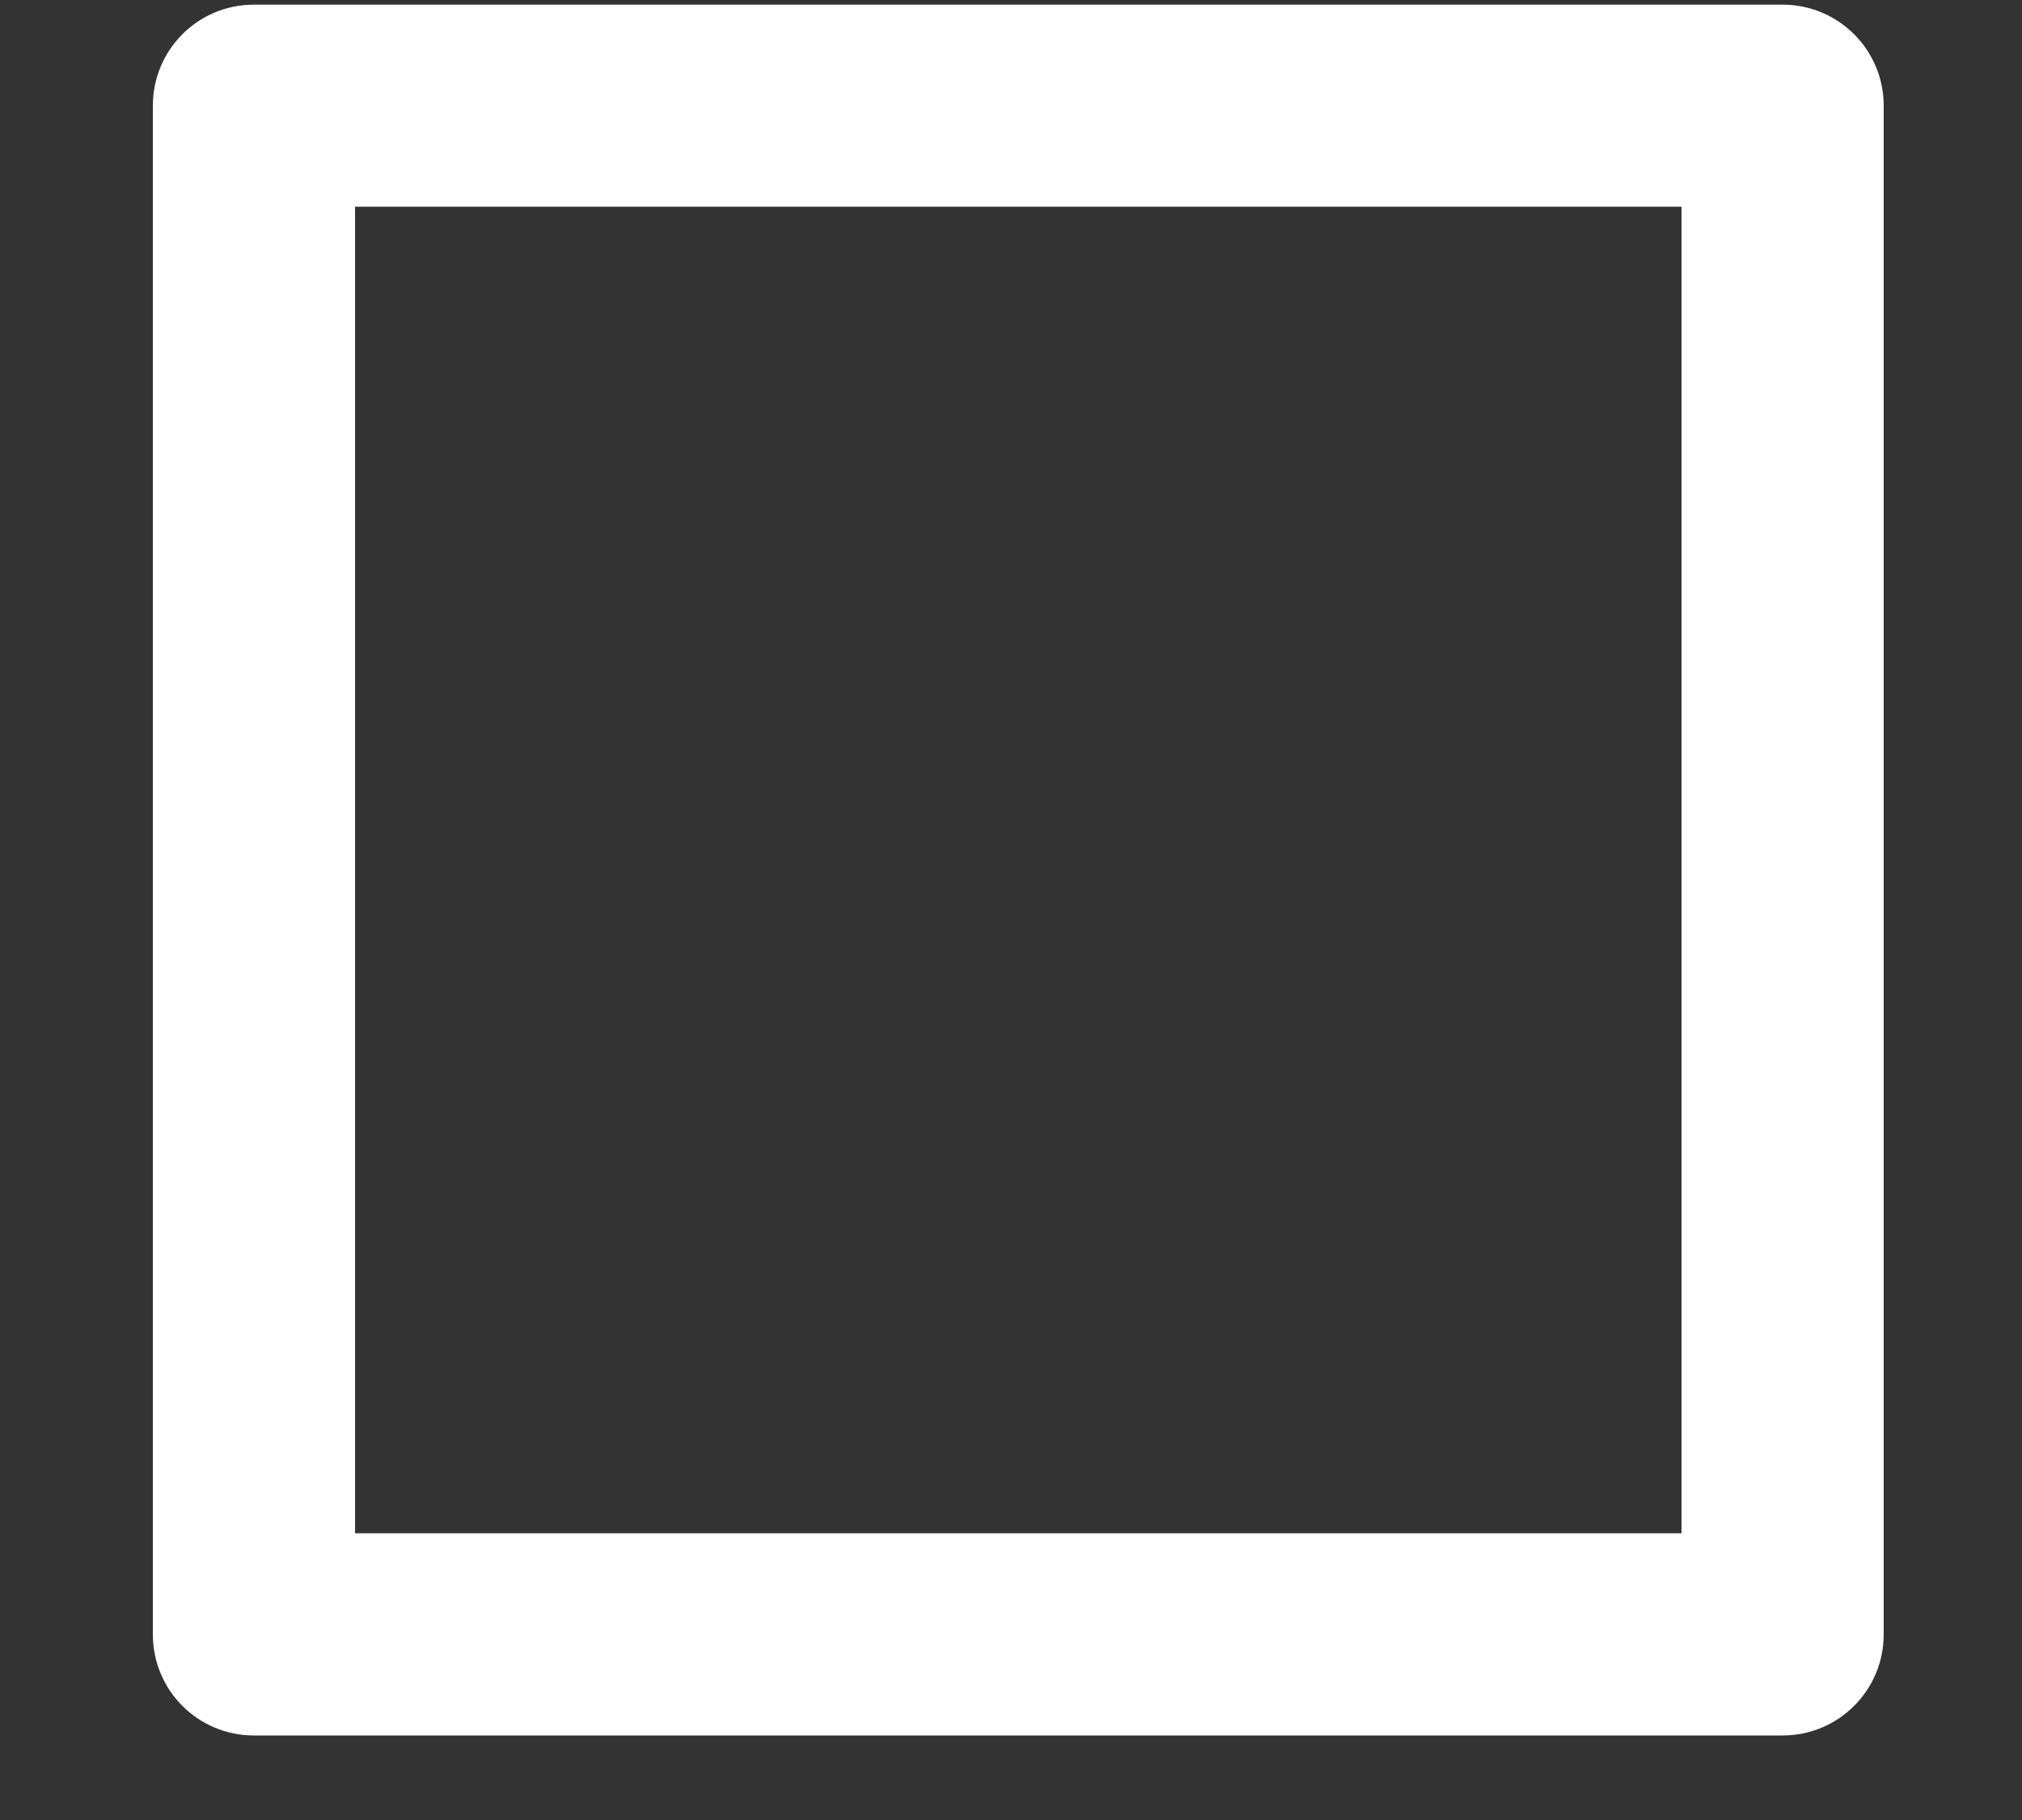 <?xml version="1.0" encoding="UTF-8"?>
<svg xmlns="http://www.w3.org/2000/svg" id="SVGDoc6351816d0866b" width="10px" height="9px" version="1.1" xmlns:xlink="http://www.w3.org/1999/xlink" xmlns:avocode="https://avocode.com/" viewBox="0 0 10 9" aria-hidden="true"><rect x="0" y="0" width="10" height="9" fill="#333333" stroke="none"/><defs><linearGradient class="cerosgradient" data-cerosgradient="true" id="CerosGradient_id1e41bcc07" gradientUnits="userSpaceOnUse" x1="50%" y1="100%" x2="50%" y2="0%"><stop offset="0%" stop-color="#d1d1d1"/><stop offset="100%" stop-color="#d1d1d1"/></linearGradient><linearGradient/></defs><g><g><path d="M8.816,0.023c0.276,0 0.5,0.223 0.5,0.5v7.559c0,0.277 -0.224,0.5 -0.5,0.5h-7.56c-0.277,0 -0.5,-0.223 -0.5,-0.5v-7.559c0,-0.277 0.223,-0.5 0.5,-0.5zM8.316,1.022h-6.56v6.56h6.56z" fill="#ffffff" fill-opacity="1"/></g></g></svg>